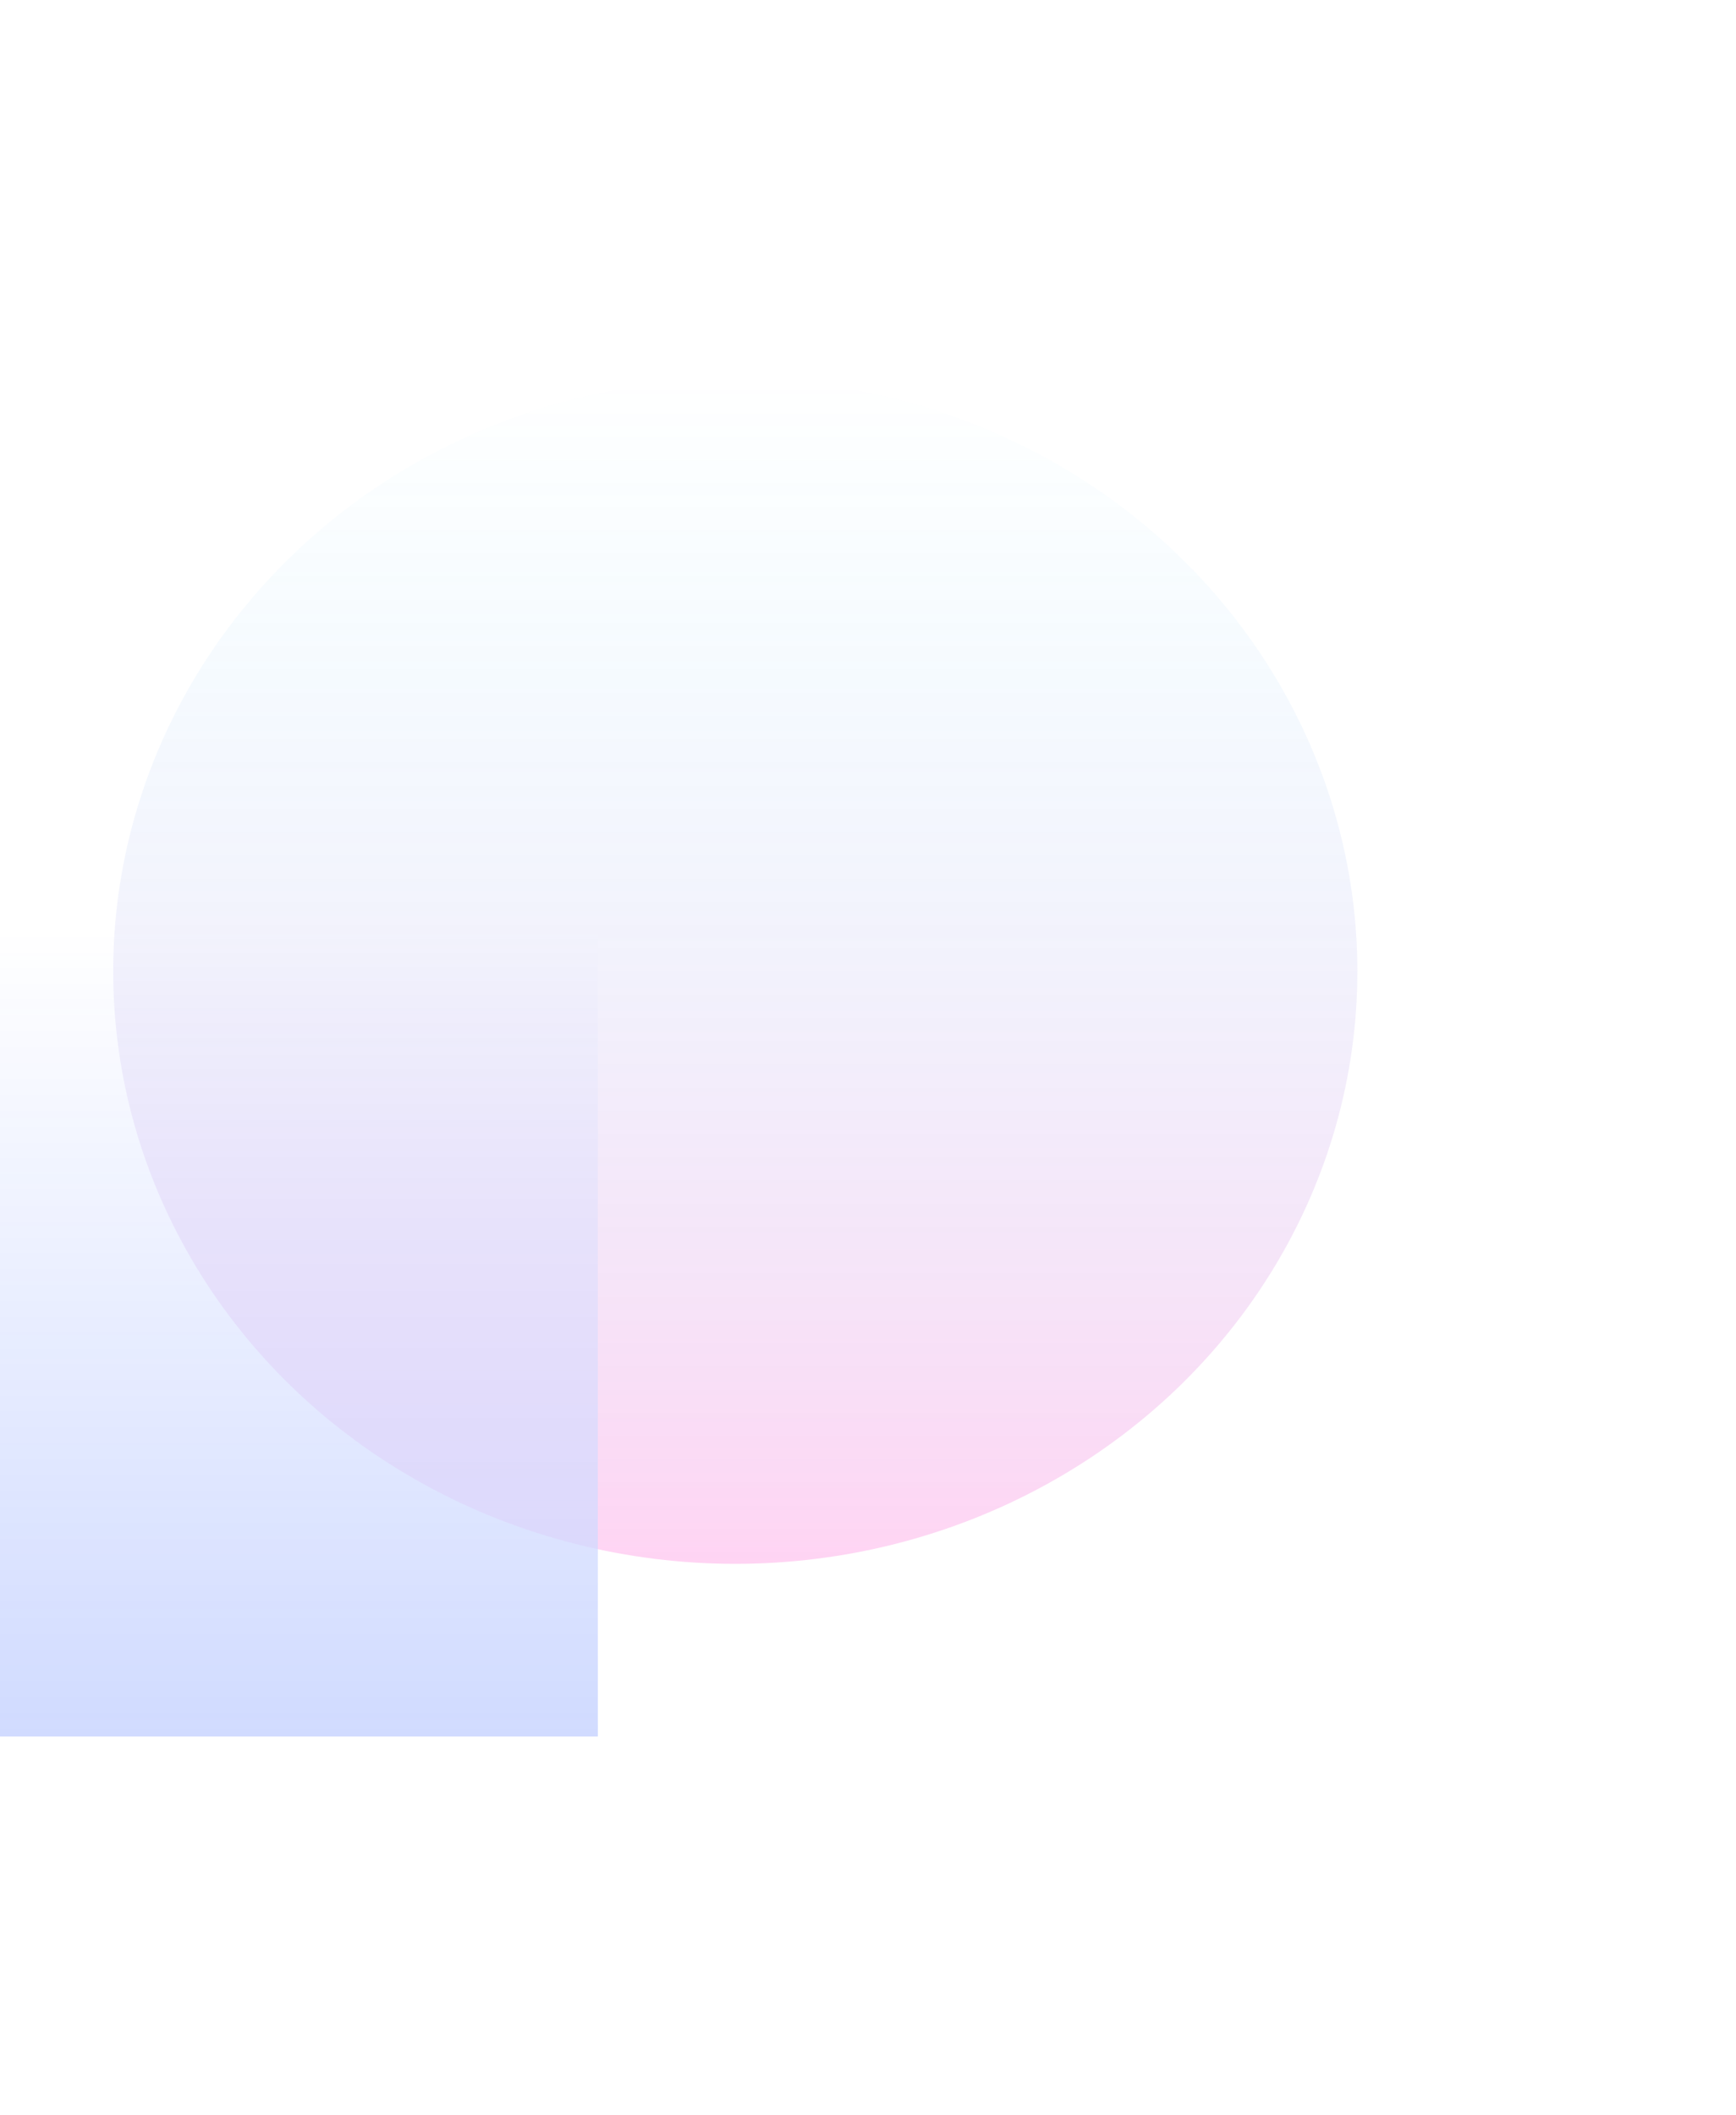 <svg width="917" height="1117" viewBox="0 0 917 1117" fill="none" xmlns="http://www.w3.org/2000/svg">
<g opacity="0.2">
<g filter="url(#filter0_f_76_6287)">
<ellipse cx="328.603" cy="312.925" rx="328.603" ry="312.925" transform="matrix(-1 0 0 1 717 200)" fill="url(#paint0_linear_76_6287)"/>
</g>
<g filter="url(#filter1_f_76_6287)">
<rect width="315.779" height="426.646" transform="matrix(-1 0 0 1 315.779 490.354)" fill="url(#paint1_linear_76_6287)"/>
</g>
</g>
<defs>
<filter id="filter0_f_76_6287" x="-140.206" y="0" width="1057.21" height="1025.85" filterUnits="userSpaceOnUse" color-interpolation-filters="sRGB">
<feFlood flood-opacity="0" result="BackgroundImageFix"/>
<feBlend mode="normal" in="SourceGraphic" in2="BackgroundImageFix" result="shape"/>
<feGaussianBlur stdDeviation="100" result="effect1_foregroundBlur_76_6287"/>
</filter>
<filter id="filter1_f_76_6287" x="-200" y="290.354" width="715.779" height="826.646" filterUnits="userSpaceOnUse" color-interpolation-filters="sRGB">
<feFlood flood-opacity="0" result="BackgroundImageFix"/>
<feBlend mode="normal" in="SourceGraphic" in2="BackgroundImageFix" result="shape"/>
<feGaussianBlur stdDeviation="100" result="effect1_foregroundBlur_76_6287"/>
</filter>
<linearGradient id="paint0_linear_76_6287" x1="328.603" y1="0" x2="328.603" y2="625.85" gradientUnits="userSpaceOnUse">
<stop stop-color="#00C2FF" stop-opacity="0"/>
<stop offset="1" stop-color="#FF29C3"/>
</linearGradient>
<linearGradient id="paint1_linear_76_6287" x1="157.89" y1="0" x2="157.89" y2="426.646" gradientUnits="userSpaceOnUse">
<stop stop-color="#184BFF" stop-opacity="0"/>
<stop offset="1" stop-color="#174AFF"/>
</linearGradient>
</defs>
</svg>
